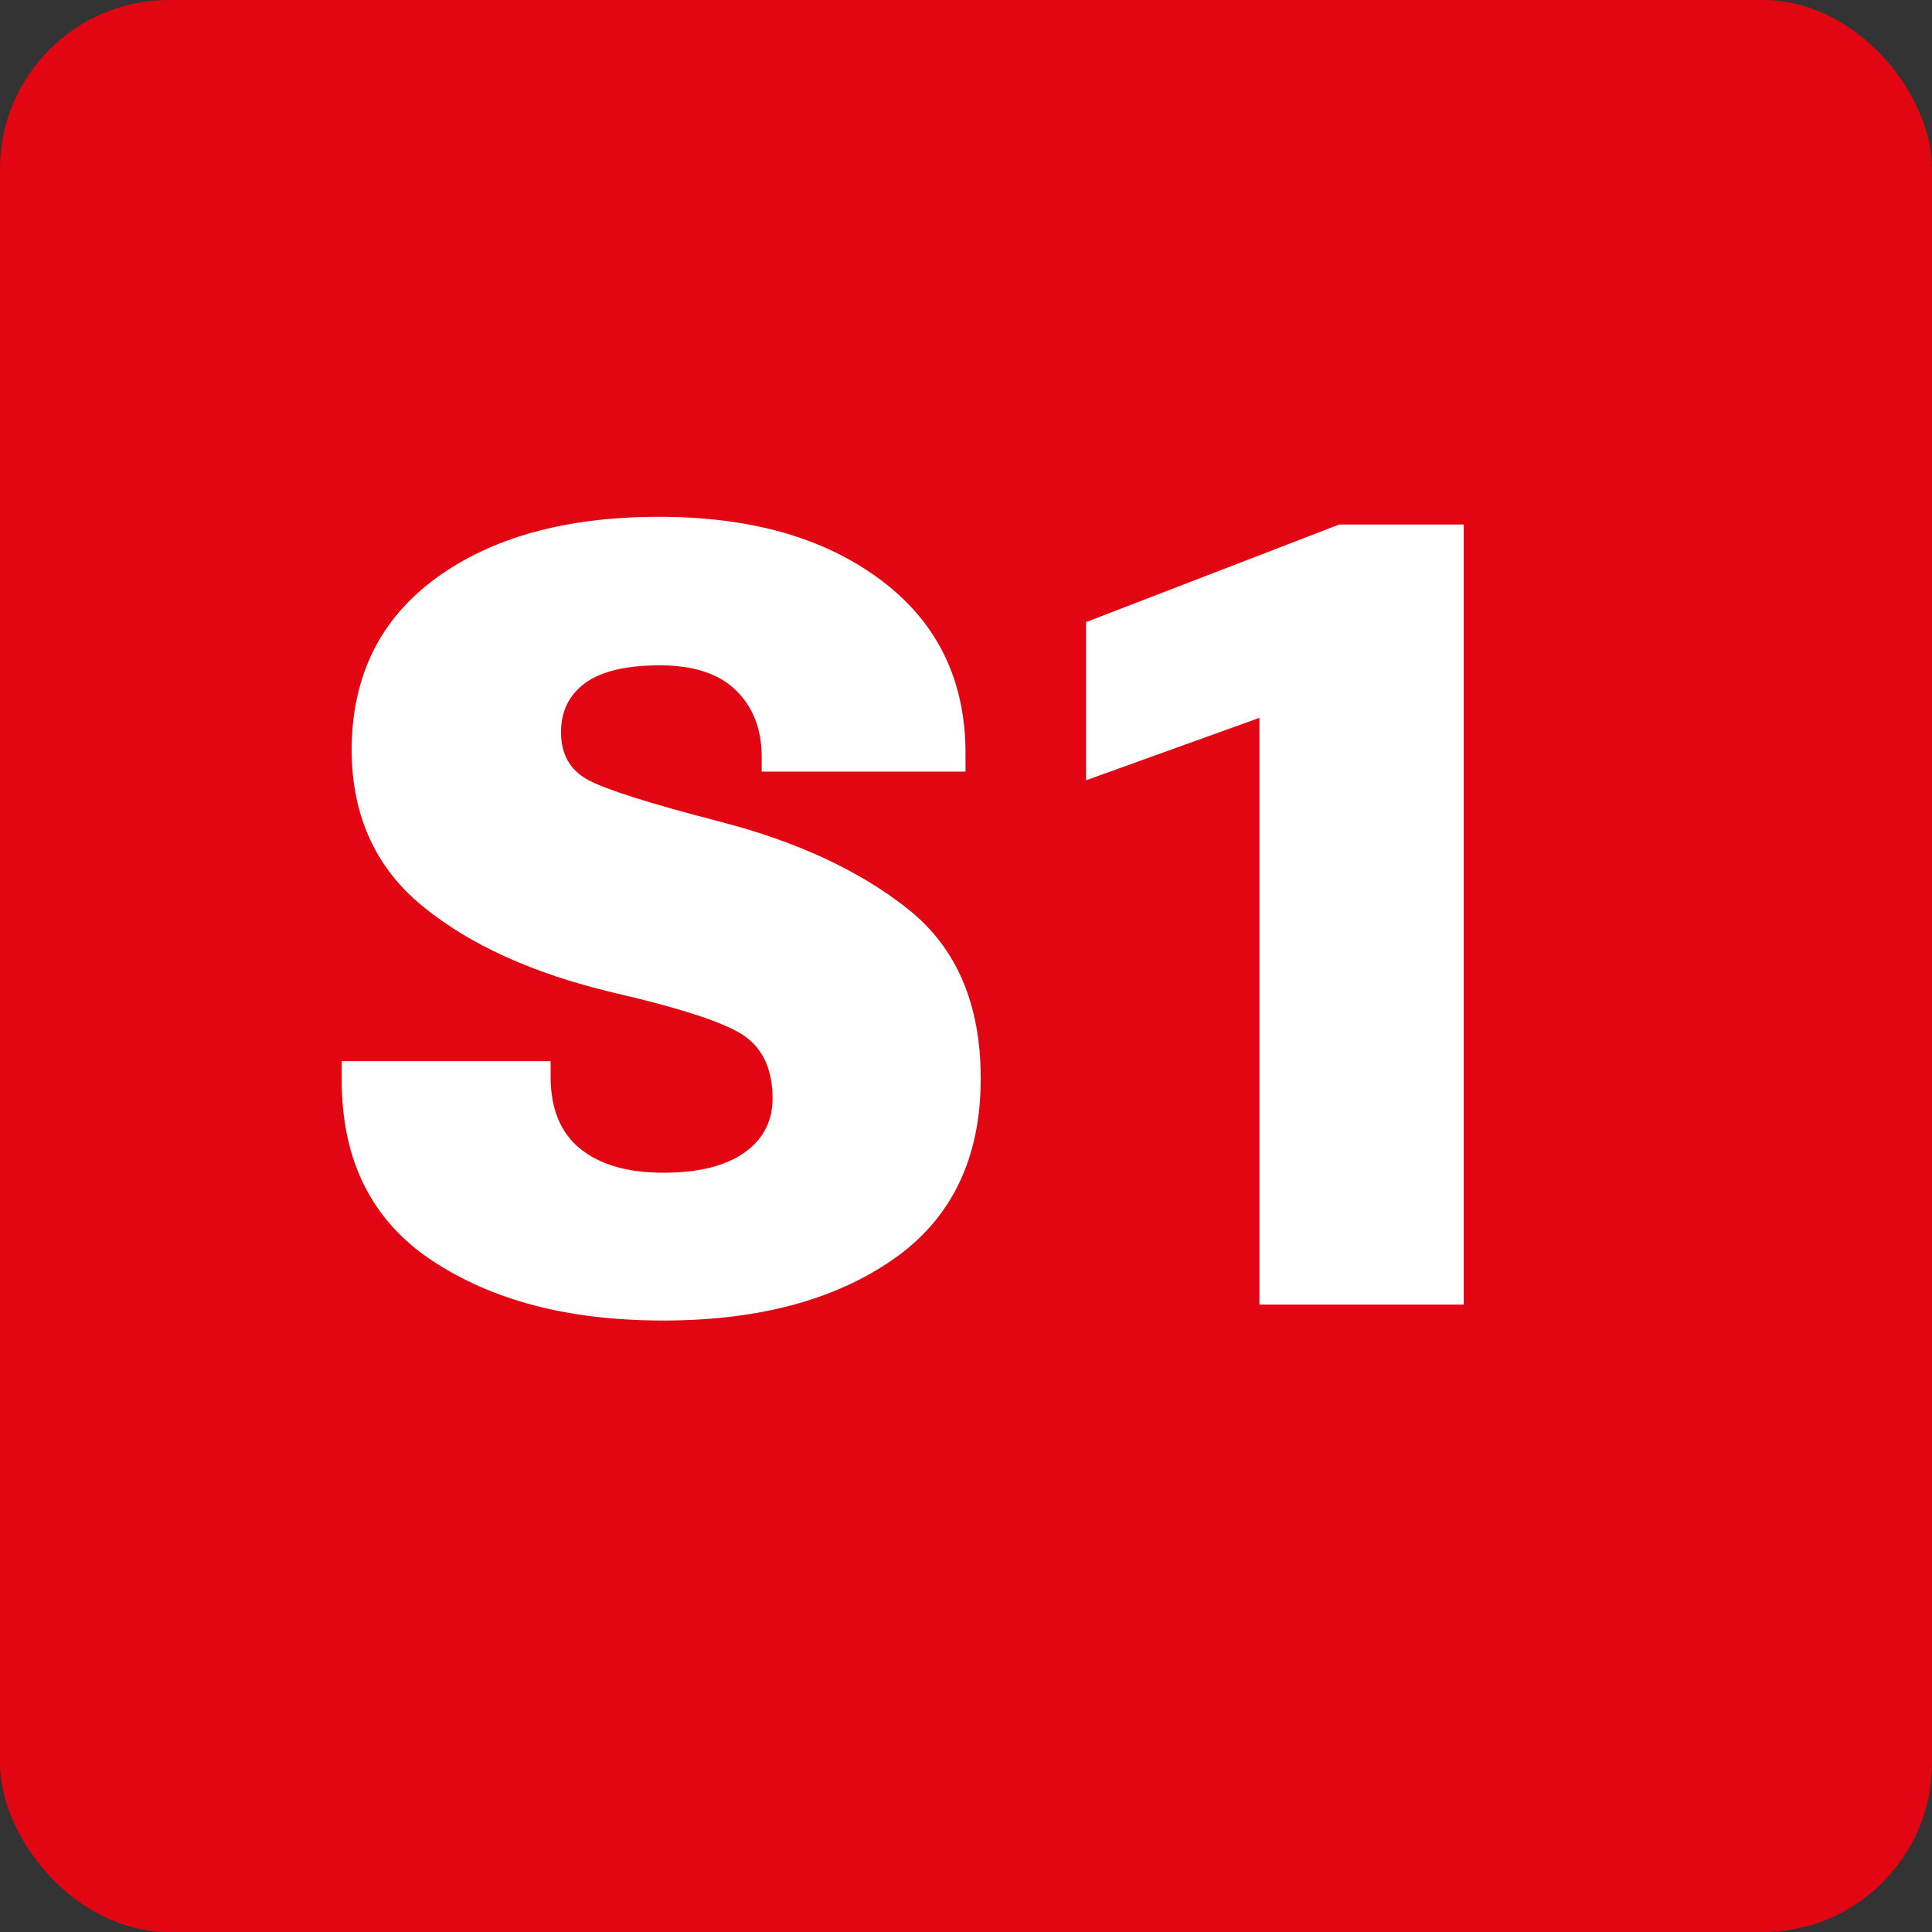 <?xml version="1.0" encoding="UTF-8"?>
<svg id="křivky" xmlns="http://www.w3.org/2000/svg" viewBox="0 0 80 80">
  <rect x="0" y="0" width="80" height="80" fill="#333333" stroke="none"/>
  <defs>
    <style>
      .cls-1 {
        fill: #fff;
      }

      .cls-1, .cls-2 {
        stroke-width: 0px;
      }

      .cls-2 {
        fill: #e20613;
      }
    </style>
  </defs>
  <rect class="cls-2" width="80" height="80" rx="7" ry="7"/>
  <g>
    <path class="cls-1" d="m14.17,43.94h8.63v.64c0,1.33.41,2.33,1.23,2.99s1.96.99,3.43.99,2.58-.28,3.36-.83,1.17-1.3,1.17-2.24c0-1.14-.36-1.99-1.09-2.54-.72-.55-2.57-1.17-5.55-1.86-3.27-.78-5.88-1.96-7.83-3.55-1.96-1.59-2.94-3.74-2.96-6.45,0-3.06,1.16-5.44,3.48-7.14,2.32-1.7,5.4-2.55,9.24-2.55s6.88.88,9.21,2.63c2.33,1.75,3.49,4.14,3.49,7.17v.75h-8.44v-.62c0-1.14-.36-2.06-1.07-2.75-.71-.69-1.76-1.03-3.15-1.03s-2.44.25-3.1.74c-.66.49-.99,1.17-.99,2.03,0,.91.37,1.56,1.11,1.97.74.4,2.56.98,5.46,1.73,3.22.83,5.83,2.05,7.82,3.64,1.99,1.59,2.99,3.92,2.99,7,0,3.31-1.21,5.81-3.63,7.49s-5.59,2.53-9.51,2.53-7.05-.82-9.56-2.47c-2.5-1.65-3.76-4.14-3.76-7.48v-.77Z"/>
    <path class="cls-1" d="m52.16,29.72l-7.19,2.59v-6.55l10.48-4.04h5.16v32.3h-8.46v-24.3Z"/>
  </g>
</svg>